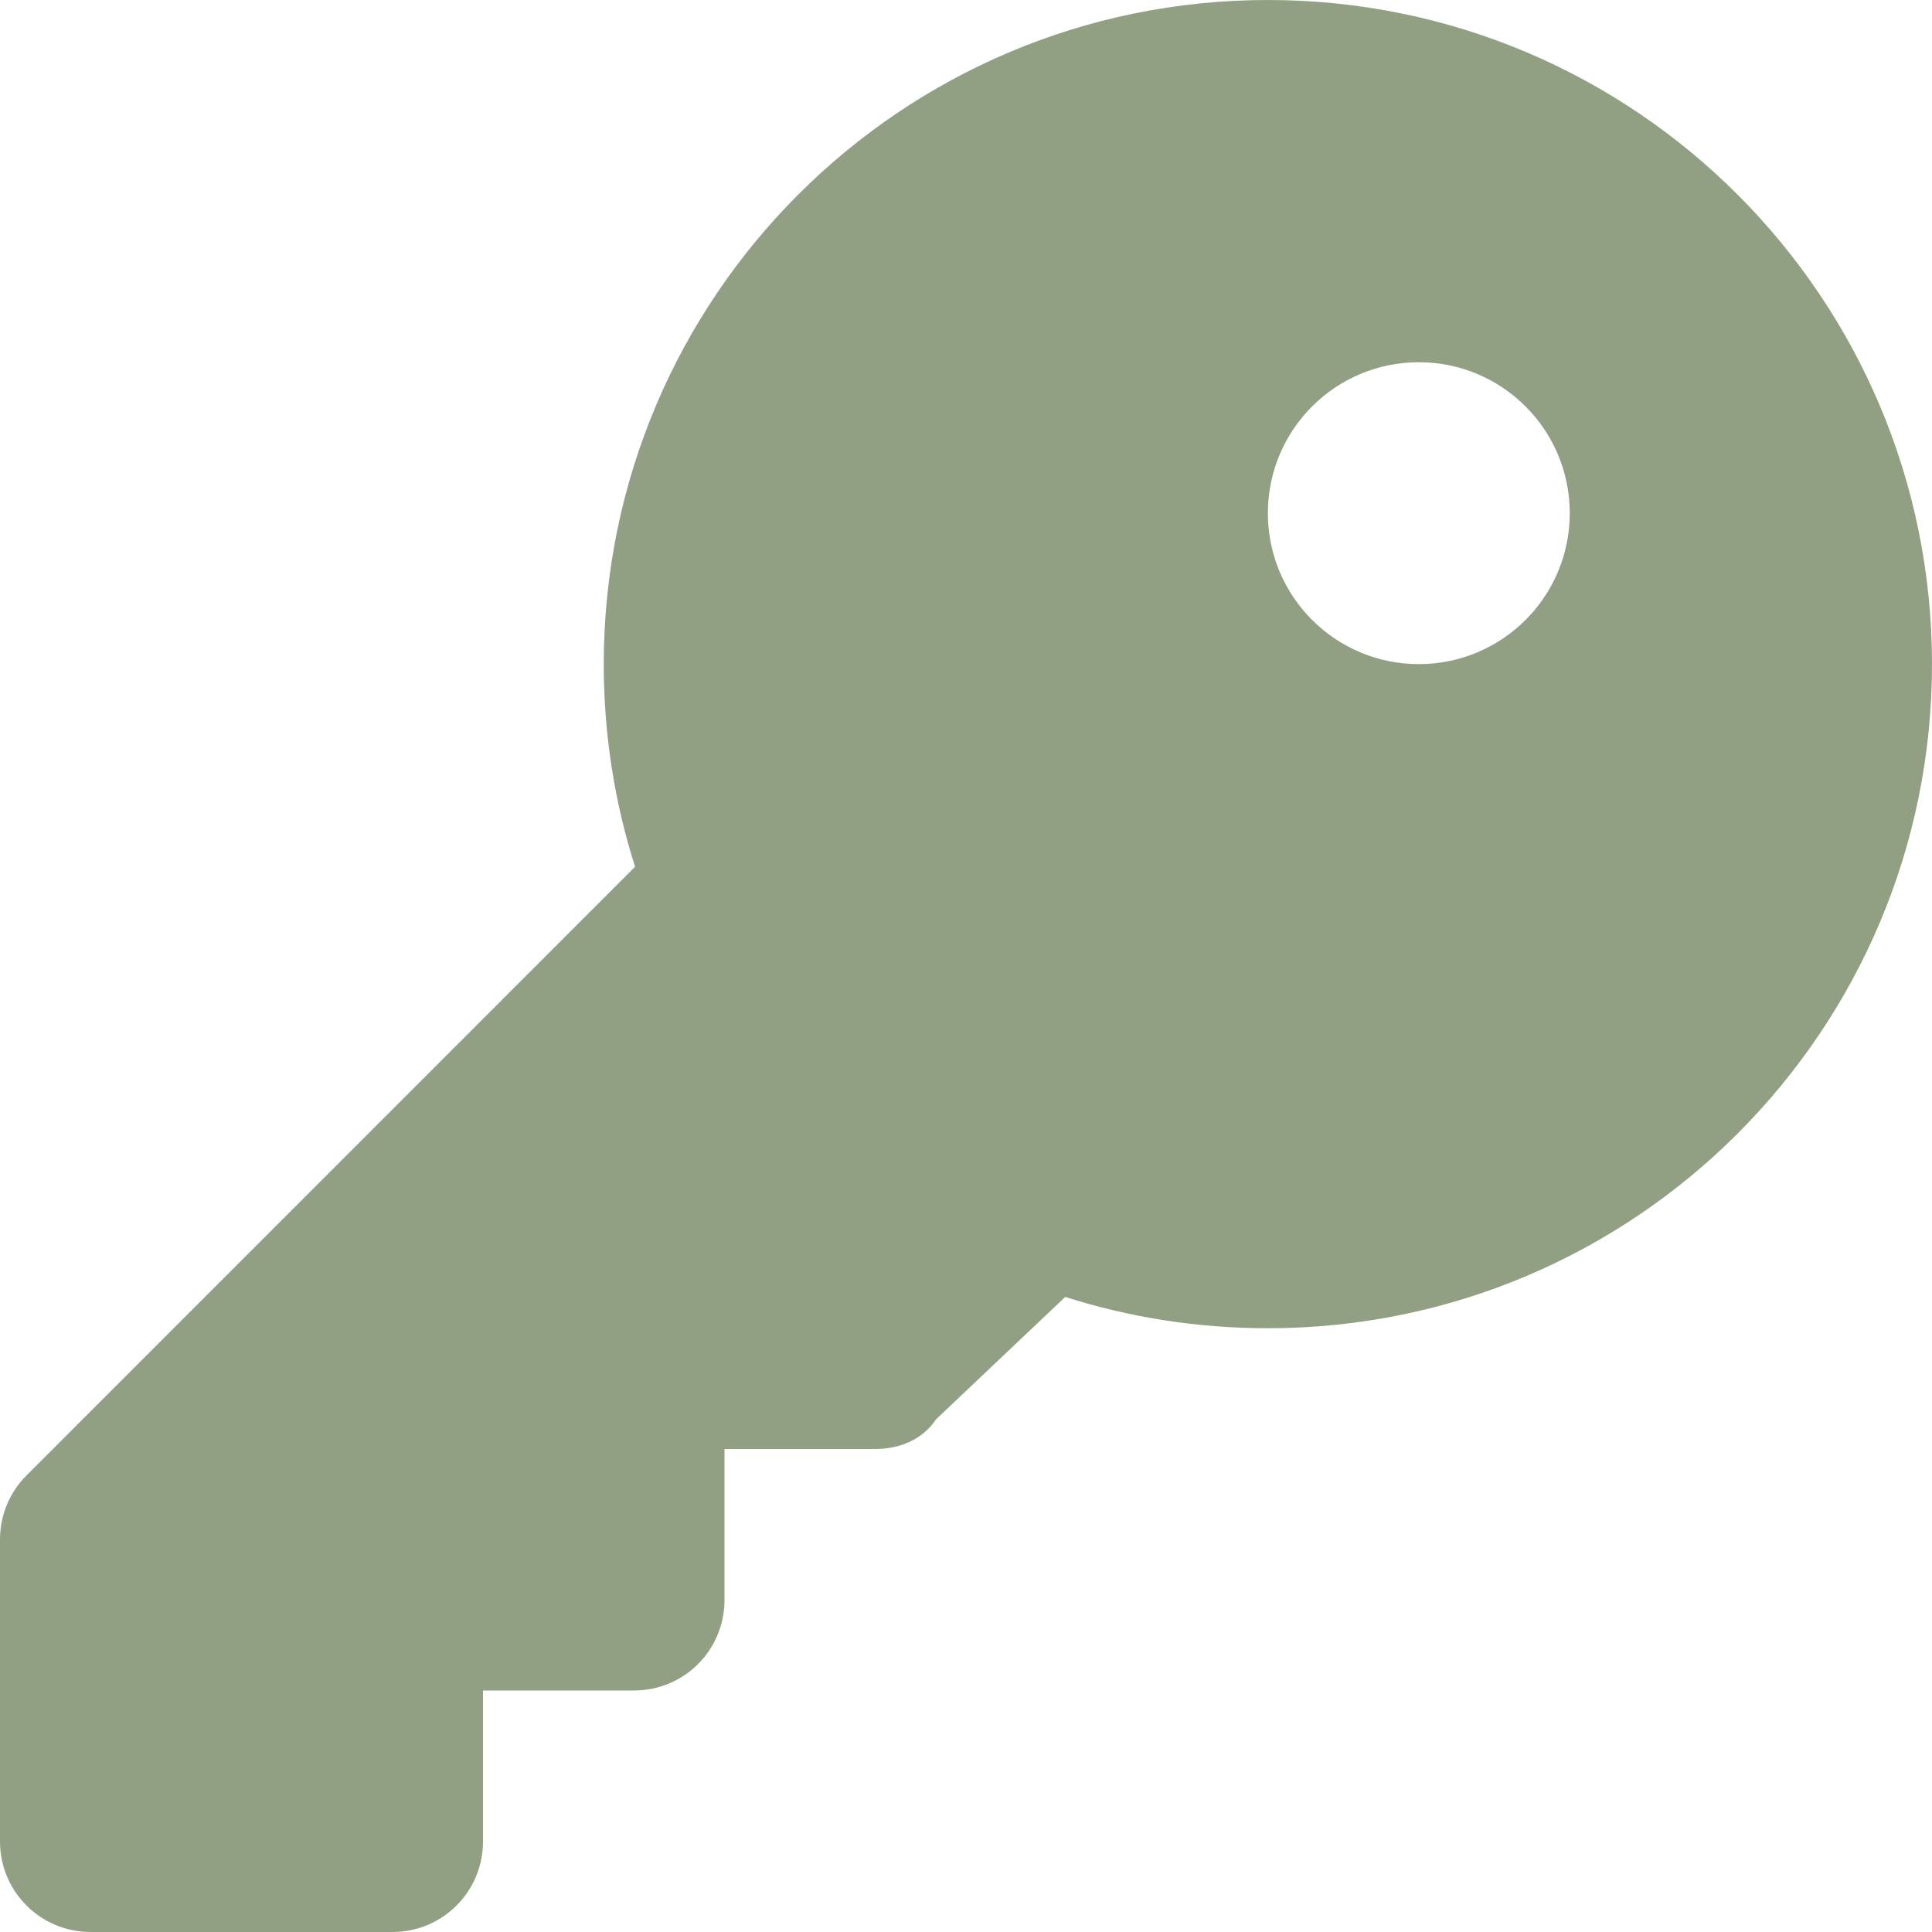 <?xml version="1.0" encoding="UTF-8"?> <svg xmlns="http://www.w3.org/2000/svg" xmlns:xlink="http://www.w3.org/1999/xlink" width="95px" height="95px" viewBox="0 0 95 95" version="1.1"><title>90635620-CC65-46E6-BC30-427ABF41E7DA</title><g id="watersound-town-center-high-fi" stroke="none" stroke-width="1" fill="none" fill-rule="evenodd"><g id="Home-v.2" transform="translate(-883, -1654)" fill="#91A083" fill-rule="nonzero"><g id="key" transform="translate(883, 1654)"><path d="M52.38,63.772 L46.034,69.784 C45.366,70.786 44.234,71.25 43.047,71.25 L35.625,71.25 L35.625,78.672 C35.625,81.14 33.64,83.125 31.172,83.125 L23.75,83.125 L23.75,90.547 C23.75,93.015 21.765,95 19.297,95 L4.453,95 C1.995,95 0,93.015 0,90.547 L0,75.703 C0,74.516 0.469,73.384 1.304,72.549 L31.228,42.62 C30.226,39.484 29.688,36.126 29.688,32.656 C29.688,14.621 44.309,0 62.344,0 C80.379,0 95,14.621 95,32.656 C95,50.691 80.379,65.312 62.344,65.312 C58.874,65.312 55.516,64.774 52.38,63.772 Z M69.766,32.656 C73.866,32.656 77.188,29.335 77.188,25.234 C77.188,21.134 73.866,17.812 69.766,17.812 C65.665,17.812 62.344,21.134 62.344,25.234 C62.344,29.335 65.665,32.656 69.766,32.656 Z" id="Shape"></path></g></g></g></svg> 
